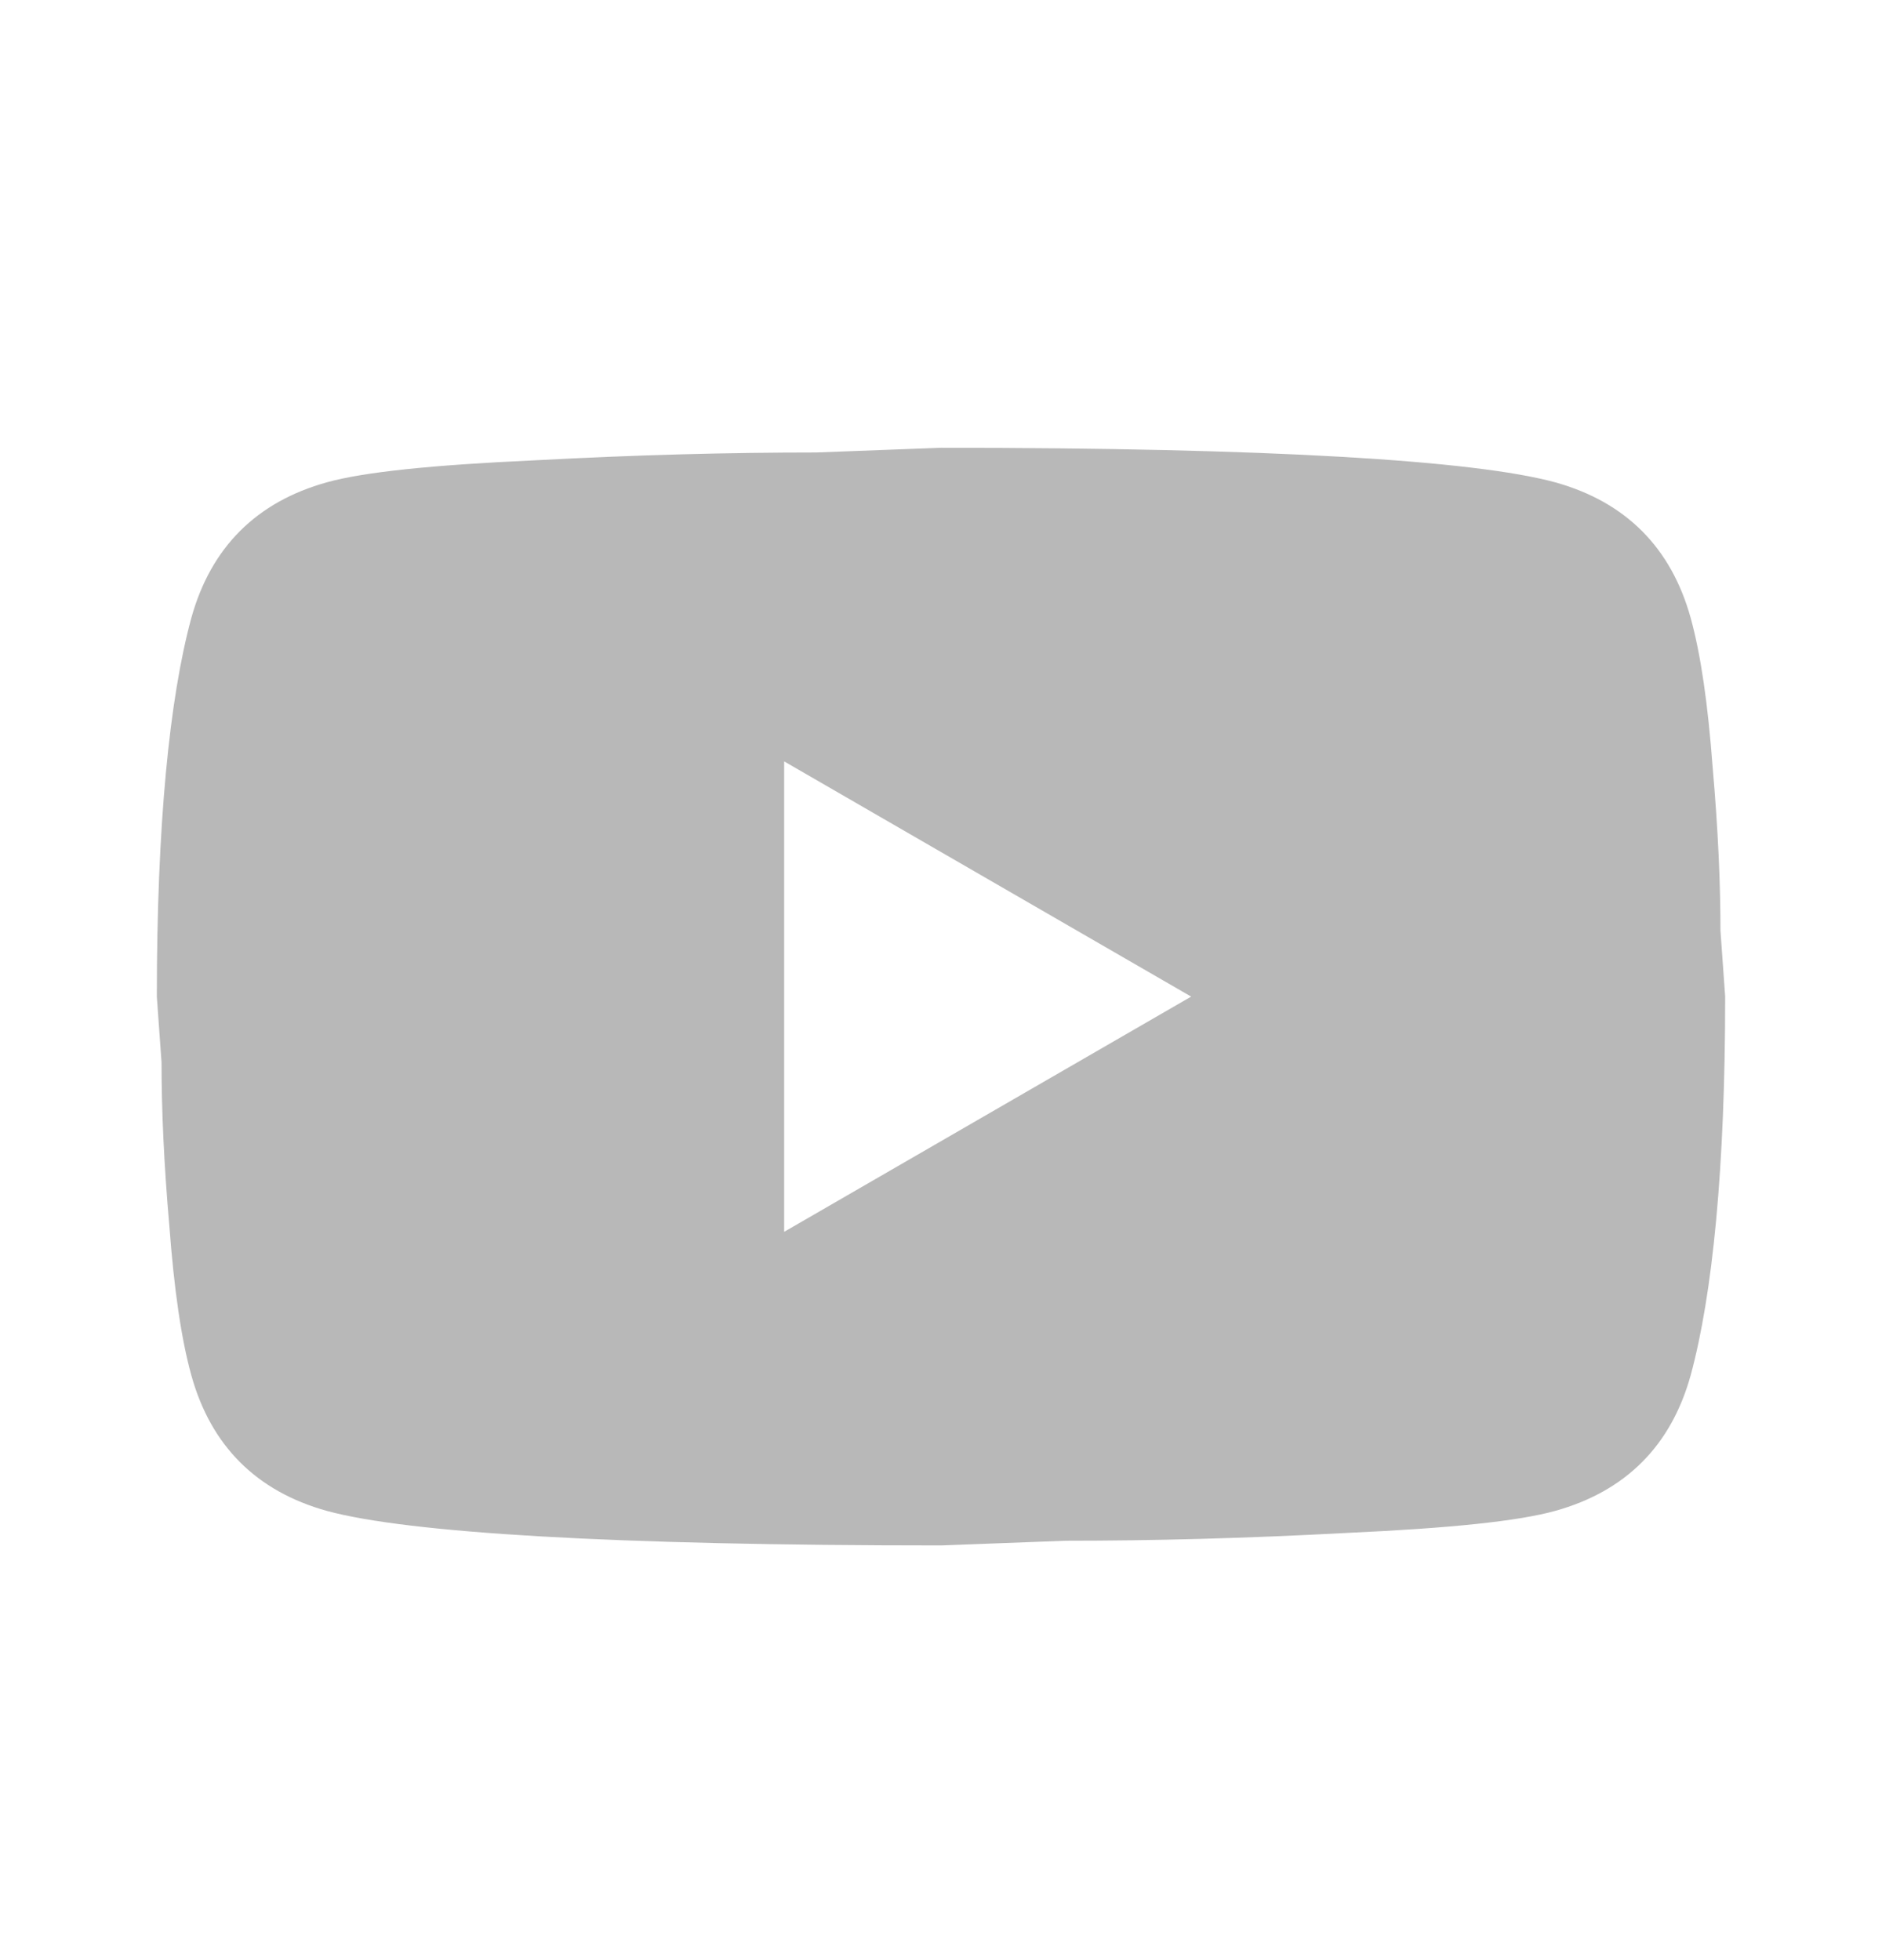 <svg width="24" height="25" viewBox="0 0 24 25" fill="none" xmlns="http://www.w3.org/2000/svg">
<path d="M10 15.711L15.19 12.711L10 9.711V15.711ZM21.56 7.881C21.69 8.351 21.78 8.981 21.84 9.781C21.91 10.581 21.94 11.271 21.94 11.871L22 12.711C22 14.901 21.84 16.511 21.56 17.541C21.31 18.441 20.73 19.021 19.83 19.271C19.36 19.401 18.5 19.491 17.18 19.551C15.88 19.621 14.69 19.651 13.59 19.651L12 19.711C7.81 19.711 5.2 19.551 4.17 19.271C3.27 19.021 2.69 18.441 2.44 17.541C2.31 17.071 2.22 16.441 2.16 15.641C2.09 14.841 2.06 14.151 2.06 13.551L2 12.711C2 10.521 2.16 8.911 2.44 7.881C2.69 6.981 3.27 6.401 4.17 6.151C4.64 6.021 5.5 5.931 6.82 5.871C8.12 5.801 9.31 5.771 10.41 5.771L12 5.711C16.19 5.711 18.8 5.871 19.83 6.151C20.73 6.401 21.31 6.981 21.56 7.881Z" fill="#B8B8B8"/>
</svg>
